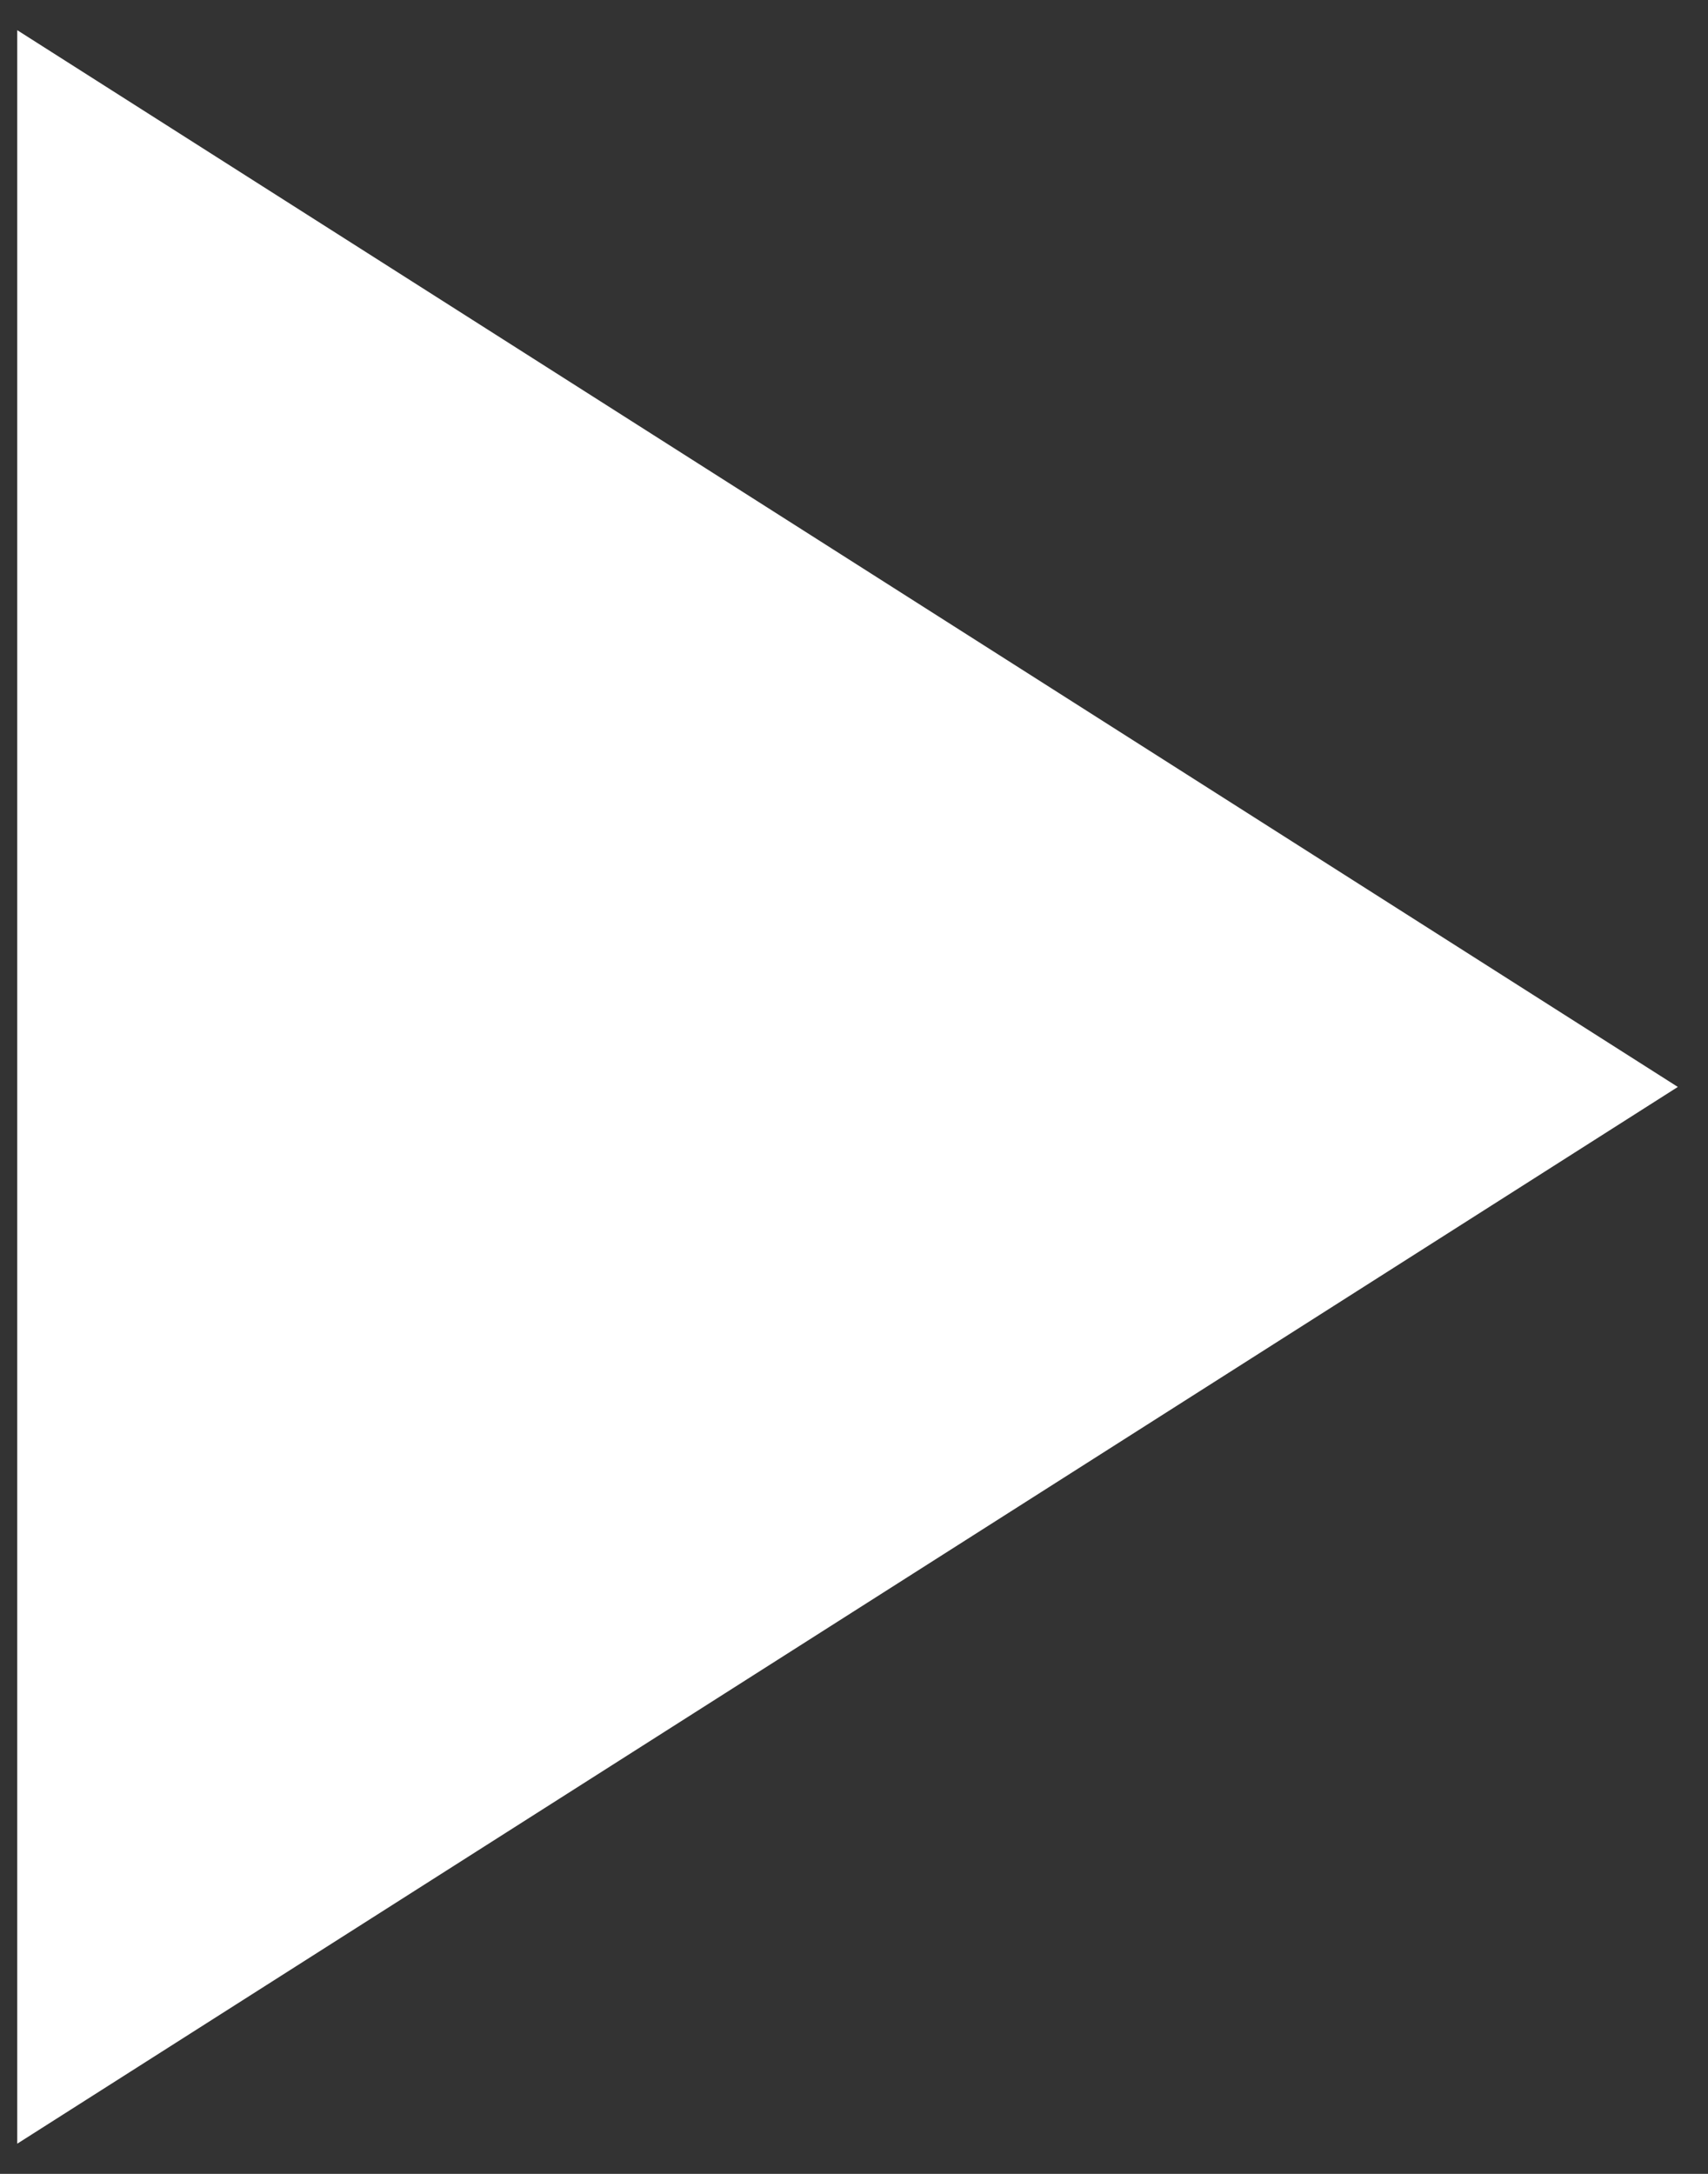 <svg width="33" height="42" viewBox="0 0 33 42" fill="none" xmlns="http://www.w3.org/2000/svg">
<rect x="0" y="0" width="33" height="42" fill="#333333" stroke="none"/>
<path d="M0.333 41.417V0.583L32.417 21L0.333 41.417Z" fill="white"/>
</svg>
